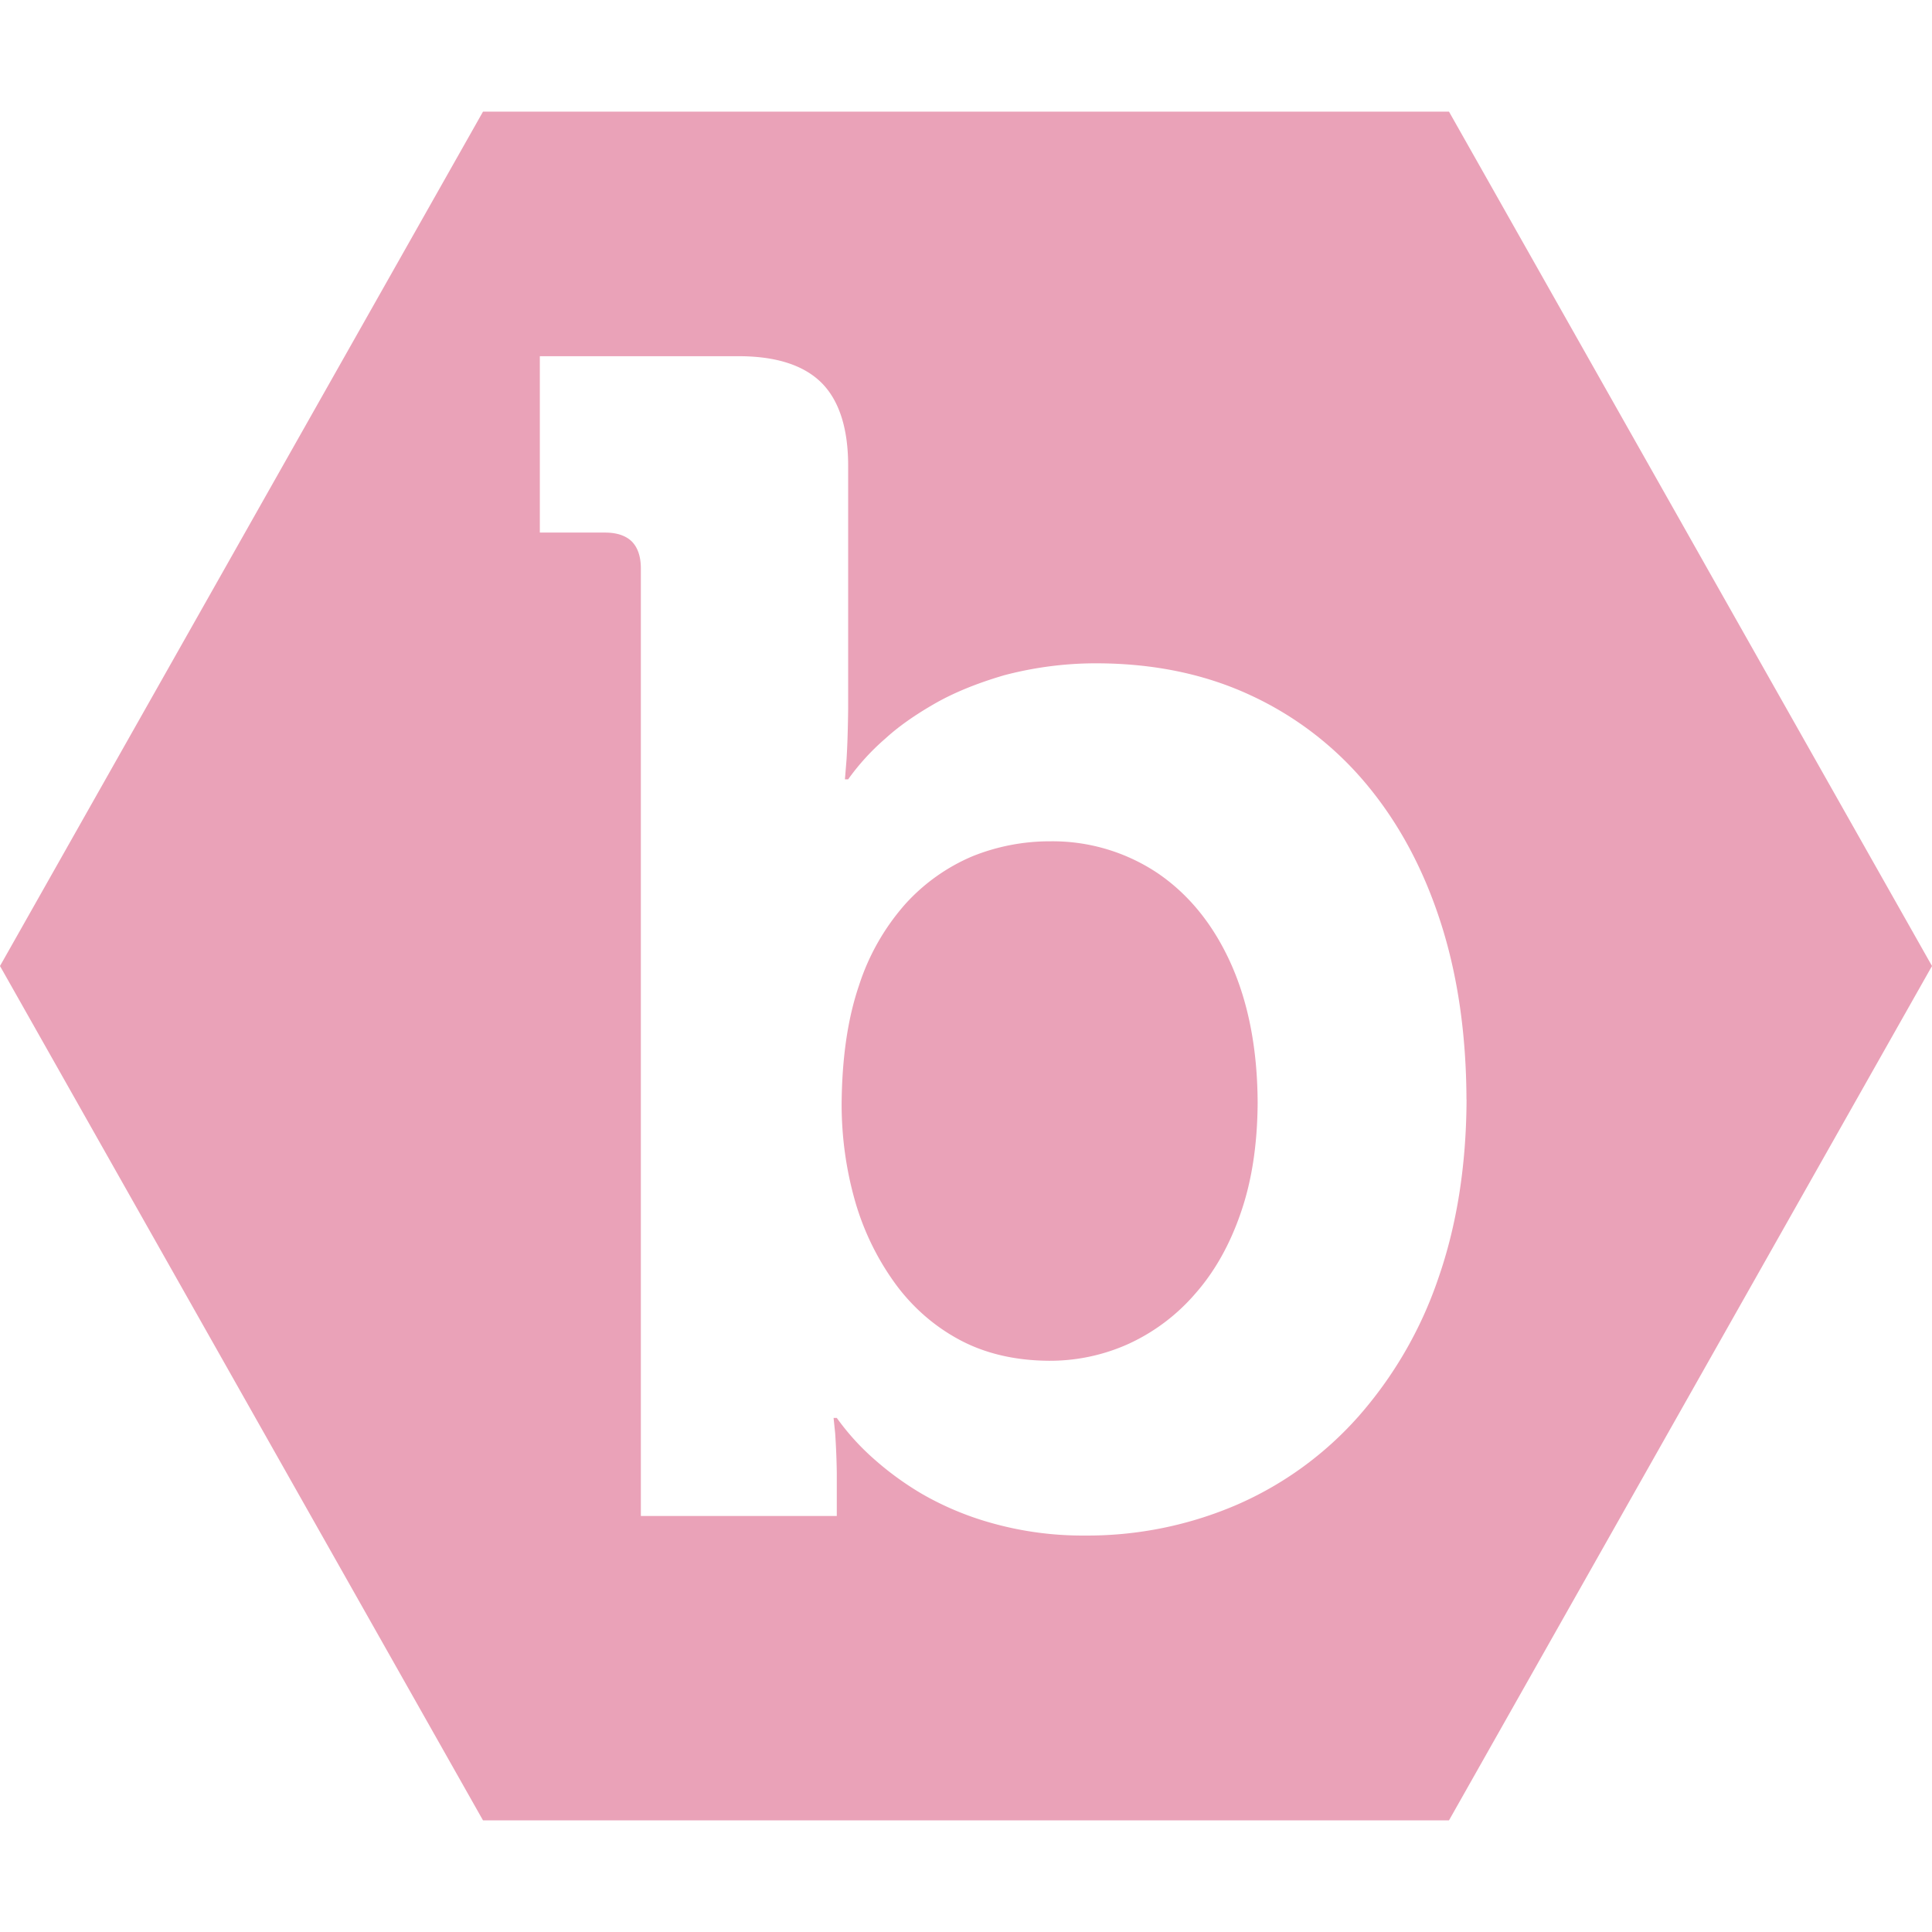 <svg role="img" width="32px" height="32px" viewBox="0 0 24 24" xmlns="http://www.w3.org/2000/svg"><title>Bugcrowd</title><path fill="#eaa2b8" d="M24 12L18 1.387H6L0 12l6 10.613h12zm-5.782 1.658c-.003.825-.122 1.569-.354 2.231a5.05 5.05 0 0 1-.99 1.708 4.316 4.316 0 0 1-1.503 1.093 4.69 4.69 0 0 1-1.896.385 4.158 4.158 0 0 1-1.145-.152 3.754 3.754 0 0 1-.868-.36 3.792 3.792 0 0 1-.601-.435 3.023 3.023 0 0 1-.466-.514h-.04l.02.193c.011.166.018.331.02.497v.528H7.961V7.062c0-.151-.04-.263-.114-.337-.077-.074-.19-.109-.33-.109h-.811V4.425h2.452c.473-.003.824.108 1.048.331.222.223.333.576.33 1.049v3.003c-.003.258-.01.467-.02.626l-.02.247h.04a2.898 2.898 0 0 1 .463-.507c.156-.143.354-.284.6-.426.245-.142.538-.261.876-.36.38-.1.77-.15 1.162-.148.702.003 1.334.135 1.894.395a4.118 4.118 0 0 1 1.446 1.11c.4.48.707 1.052.92 1.715.212.658.317 1.392.32 2.198m-2.803 1.406c.138-.399.206-.852.209-1.366-.003-.659-.112-1.231-.328-1.718-.216-.484-.517-.859-.902-1.125a2.347 2.347 0 0 0-1.344-.404 2.57 2.57 0 0 0-.969.186 2.372 2.372 0 0 0-.83.589 2.839 2.839 0 0 0-.579 1.015c-.141.413-.212.906-.216 1.477 0 .397.053.792.159 1.174.101.366.265.712.483 1.02.211.3.486.548.805.722.32.176.698.267 1.127.27.343.002.683-.07.997-.213a2.43 2.43 0 0 0 .824-.623c.24-.273.428-.607.564-1.004Z"/></svg>